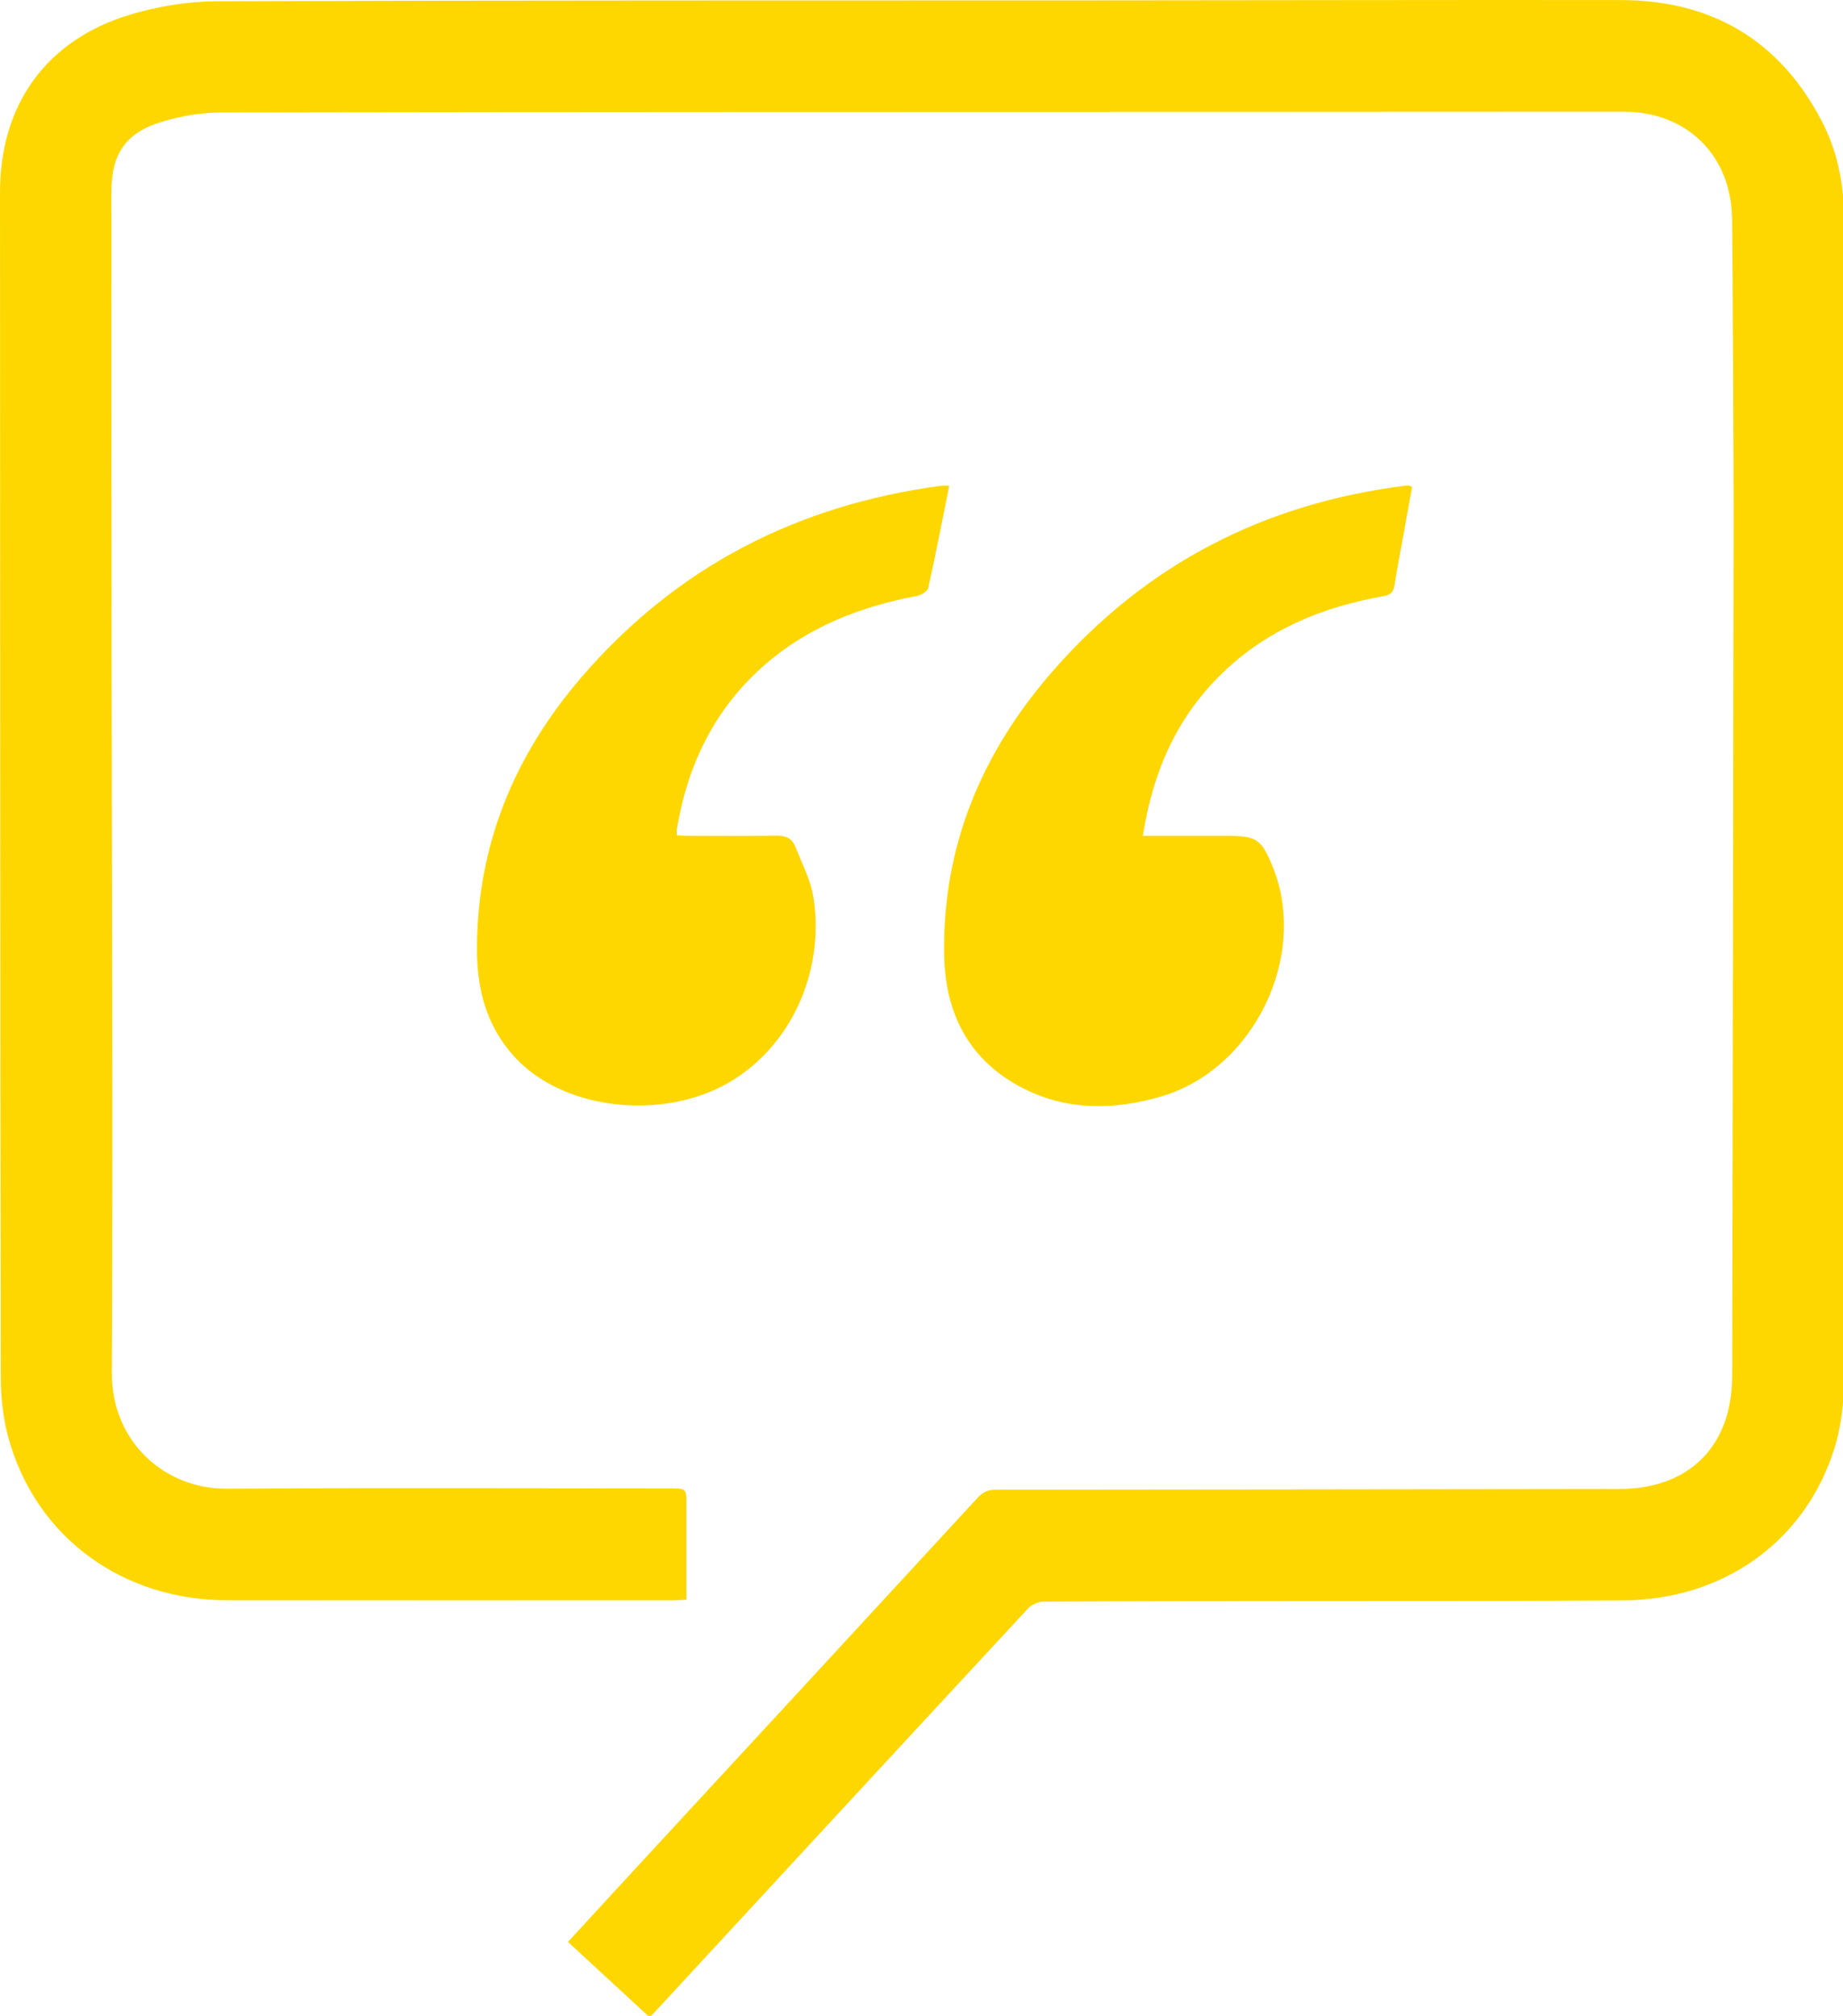 <?xml version="1.0" encoding="UTF-8"?> <!-- Generator: Adobe Illustrator 25.3.1, SVG Export Plug-In . SVG Version: 6.00 Build 0) --> <svg xmlns="http://www.w3.org/2000/svg" xmlns:xlink="http://www.w3.org/1999/xlink" version="1.1" id="Layer_1" x="0px" y="0px" viewBox="0 0 798.2 873.14" style="enable-background:new 0 0 798.2 873.14;" xml:space="preserve"> <style type="text/css"> .st0{fill:#FED700;} </style> <g id="kdCSuE_1_"> <g> <path class="st0" d="M281.39,873.82c-11.89-10.98-23.48-21.68-35.4-32.68c8.52-9.27,16.71-18.22,24.94-27.13 c50.86-55.09,101.75-110.16,152.54-165.32c2.25-2.44,4.47-3.4,7.74-3.41c89.99-0.05,179.98-0.21,269.97-0.31 c30.37-0.03,48.93-18.47,49.02-48.87c0.02-8,0.04-16,0.05-24c0.2-116.49,0.43-232.97,0.57-349.46 c0.02-14.98-0.43-112.95-0.65-127.93c-0.4-27.4-19.53-46.32-46.99-46.33c-50.66-0.02-101.32,0.05-151.98,0.06 c-151.82,0.04-303.64,0.01-455.46,0.28c-8.52,0.02-17.32,1.53-25.5,3.98c-15.81,4.73-22,13.97-22,30.45 c-0.02,37,0.03,156.99,0.07,193.99c0.12,105.82,0.63,211.65,0.12,317.47c-0.14,29.77,22.8,50.38,49.79,50.22 c63.99-0.4,127.99-0.13,191.98-0.12c7.06,0,7.06,0,7.06,6.92c0,11.83,0,23.66,0,35.49c0,1.79,0,3.59,0,5.78 c-2.37,0.11-4.16,0.27-5.95,0.27c-64.33,0.01-128.65,0.07-192.98-0.02c-45.59-0.06-82.84-27.53-94.63-70.19 c-2.28-8.24-3.32-17.08-3.34-25.65C0.08,453.67,0.07,227.02,0,83.37c-0.02-38.1,20.11-66.25,56.69-77.13 c11.97-3.56,24.85-5.65,37.32-5.7C222.66,0.1,351.32,0.22,479.97,0.16c73.99-0.03,147.99-0.24,221.98-0.13 c39.36,0.06,68.73,17.3,87.05,52.41c6.91,13.24,9.63,27.61,9.7,42.49c0.18,34.15,0.43,151.31,0.43,185.46 c-0.02,100.49-0.15,200.98-0.23,301.47c-0.01,15.16,0.25,30.32-4.29,45.08c-12.35,40.2-47.55,65.97-91.64,66.28 c-47.49,0.34-94.99,0.22-142.48,0.28c-36.16,0.05-72.32,0.02-108.49,0.24c-2.29,0.01-5.2,1.29-6.76,2.97 c-52.8,56.93-105.47,113.99-158.16,171.02C285.31,869.68,283.49,871.58,281.39,873.82z"></path> <path class="st0" d="M494.96,362.05c11.66,0,22.62,0,33.59,0c1,0,2,0,3,0c12.7,0,14.82,1.45,19.71,13.54 c15.61,38.59-8.35,87.81-48.64,99.44c-20.15,5.82-40.36,6.12-59.43-3.6c-23.57-12.02-33.95-32.48-34.29-58.34 c-0.62-47.09,16.51-87.45,47.15-122.53c40.5-46.35,91.64-72.53,152.51-80.17c0.49-0.06,1-0.11,1.49-0.08 c0.31,0.02,0.6,0.2,1.53,0.53c-1.5,8.34-3.02,16.8-4.54,25.25c-1.03,5.74-2.24,11.45-3.03,17.22c-0.44,3.18-1.8,4.39-4.98,4.95 c-26.3,4.64-50.18,14.47-69.68,33.34C509.65,310.67,499.3,334.32,494.96,362.05z"></path> <path class="st0" d="M411.12,210.4c-3.05,15.16-5.85,29.71-9.07,44.16c-0.33,1.5-3,3.21-4.83,3.55 c-24.48,4.63-47.08,13.32-66.09,29.94c-21.66,18.93-33.37,43.21-38,71.25c-0.1,0.63-0.01,1.3-0.01,2.51 c1.9,0.08,3.66,0.22,5.41,0.23c12.5,0.02,25,0.2,37.49-0.1c4.08-0.1,6.97,1.1,8.39,4.7c2.91,7.36,6.79,14.66,7.94,22.33 c4.93,32.81-10.42,65.05-37.3,80.28c-27.91,15.82-68.76,11.66-90.06-9.27c-13.43-13.2-18.35-29.78-18.41-48.11 c-0.16-45.39,16.03-84.6,45.37-118.66c41.1-47.72,93.43-74.5,155.56-82.79C408.46,210.29,409.44,210.4,411.12,210.4z"></path> </g> </g> </svg> 